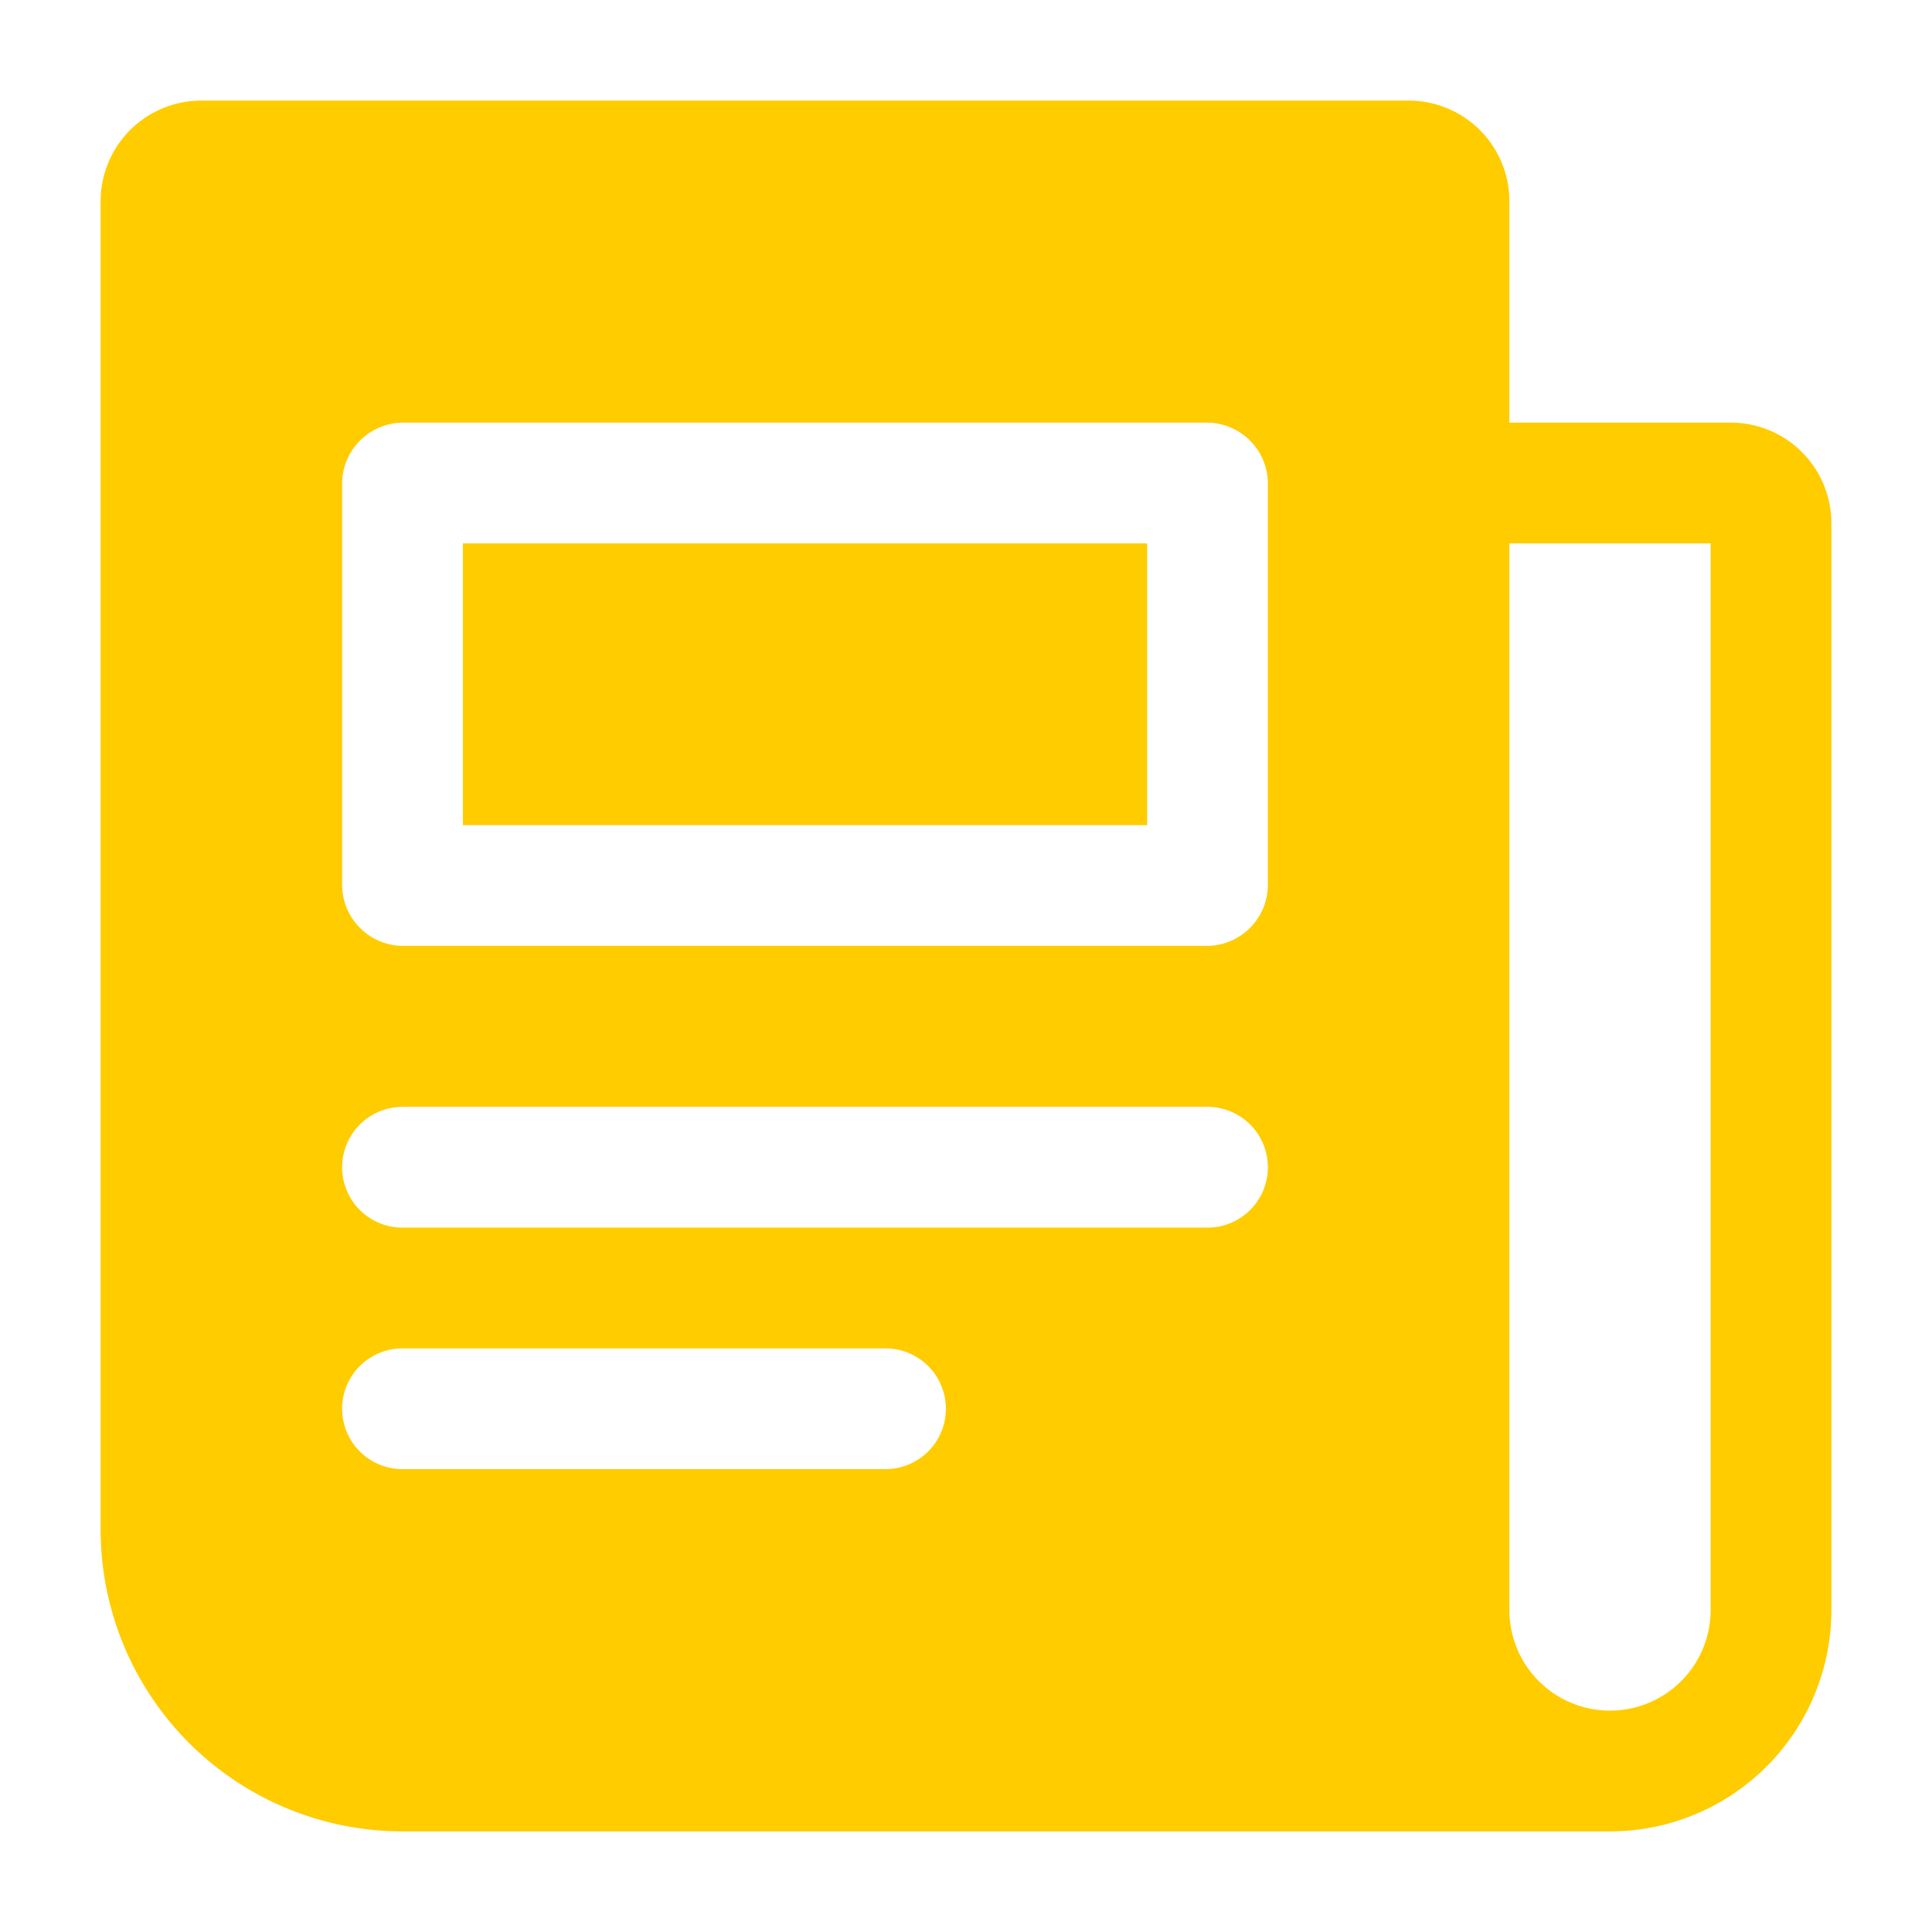 <svg xmlns="http://www.w3.org/2000/svg" version="1.1" xmlns:xlink="http://www.w3.org/1999/xlink" width="512" height="512" x="0" y="0" viewBox="0 0 24 24" style="enable-background:new 0 0 512 512" xml:space="preserve" class=""><g><g data-name="Layer 2"><path d="M21.5 5.25h-2.75V2.5a1.25 1.25 0 0 0-1.25-1.25h-15A1.25 1.25 0 0 0 1.25 2.5V19A3.75 3.75 0 0 0 5 22.75h15A2.75 2.75 0 0 0 22.75 20V6.5a1.25 1.25 0 0 0-1.25-1.25zm-10.5 13H5a.75.75 0 0 1 0-1.5h6a.75.75 0 0 1 0 1.5zm4-3H5a.75.75 0 0 1 0-1.5h10a.75.75 0 0 1 0 1.5zm.75-4.25a.76.76 0 0 1-.75.75H5a.76.76 0 0 1-.75-.75V6A.76.76 0 0 1 5 5.25h10a.76.76 0 0 1 .75.75zm5.5 9a1.25 1.25 0 0 1-2.5 0V6.75h2.5z" fill="#ffcc00" opacity="1" data-original="#000000" class=""></path><path d="M5.75 6.75h8.5v3.5h-8.5z" fill="#ffcc00" opacity="1" data-original="#000000" class=""></path></g></g></svg>